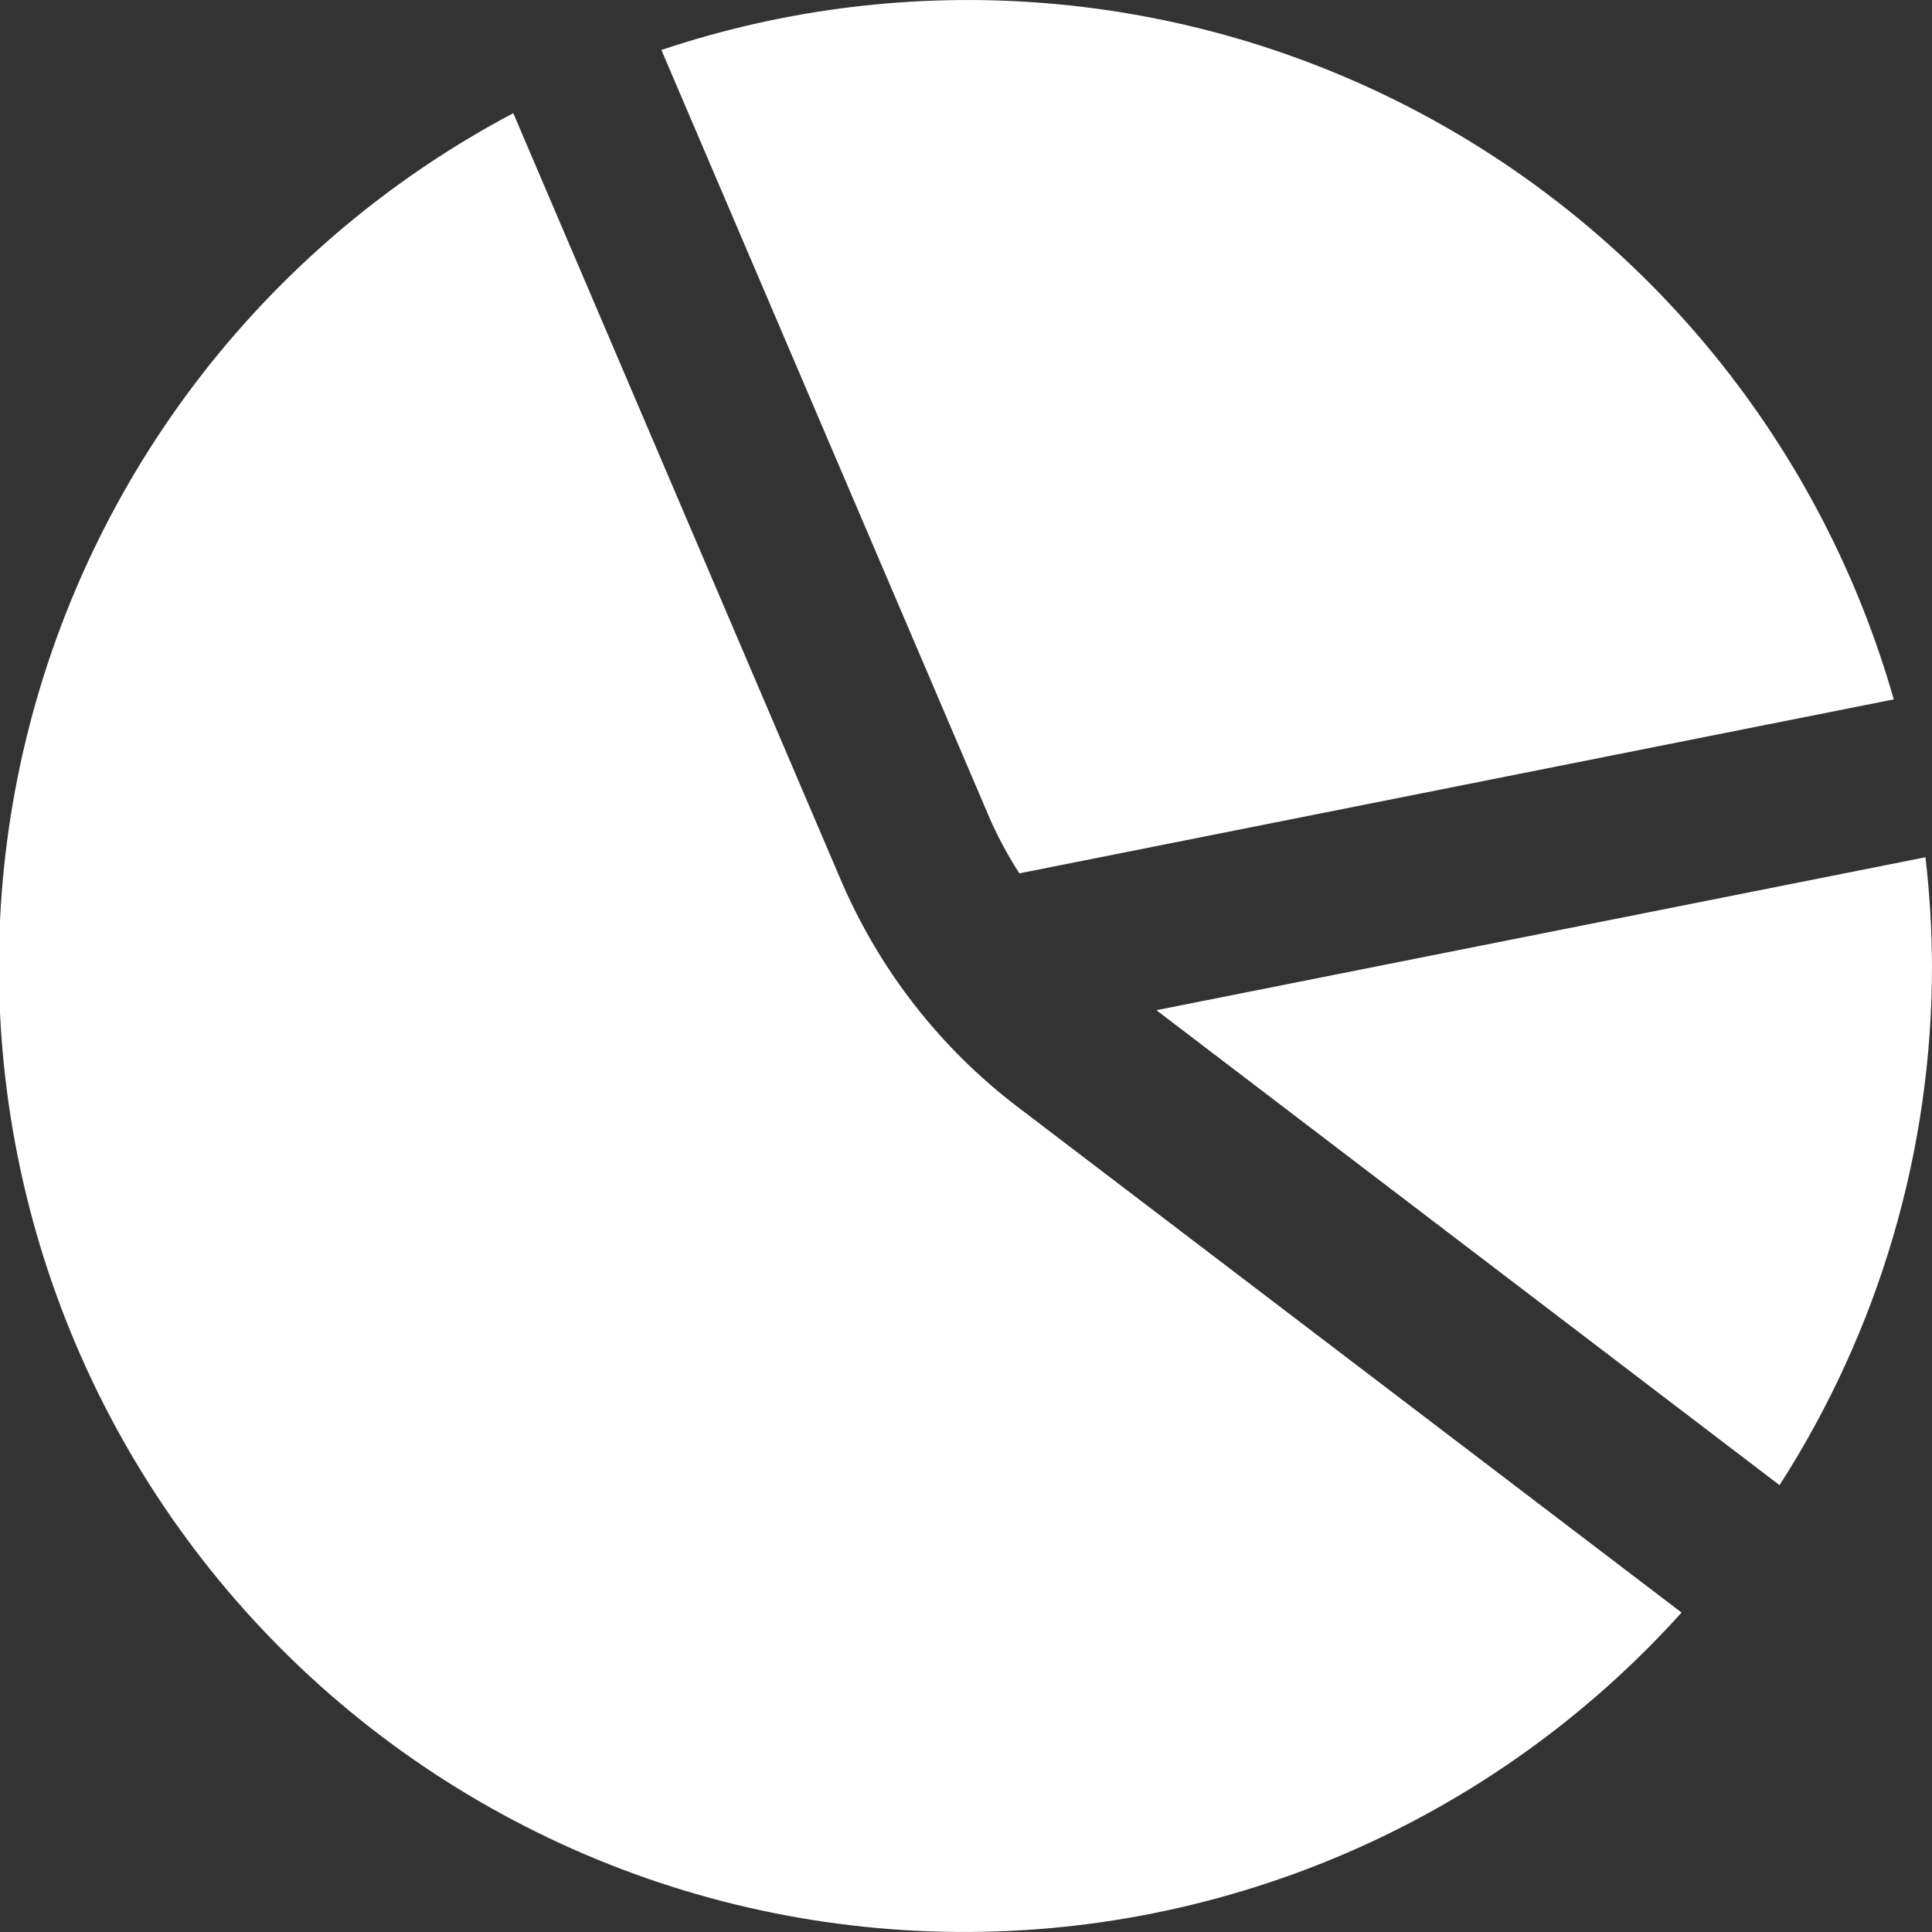 <?xml version="1.0" encoding="UTF-8"?> <svg xmlns="http://www.w3.org/2000/svg" width="24" height="24" viewBox="0 0 24 24" fill="none"><rect x="0" y="0" width="24" height="24" fill="#333333" stroke="none"/><g clip-path="url(#clip0_3530_10339)"><path d="M12.3 10.178C12.403 10.411 12.525 10.635 12.663 10.849L23.525 8.688C23.082 7.132 22.328 5.682 21.309 4.426C20.29 3.17 19.027 2.133 17.596 1.379C16.165 0.625 14.596 0.169 12.984 0.039C11.371 -0.091 9.749 0.107 8.216 0.621L12.3 10.178Z" fill="white"></path><path d="M12.63 13.742C11.683 13.018 10.937 12.063 10.461 10.969L6.376 1.406C4.827 2.225 3.476 3.373 2.418 4.77C1.36 6.167 0.621 7.779 0.253 9.492C-0.114 11.205 -0.102 12.979 0.289 14.687C0.68 16.395 1.441 17.996 2.518 19.378C3.595 20.761 4.962 21.89 6.523 22.687C8.083 23.485 9.8 23.93 11.551 23.992C13.302 24.055 15.046 23.732 16.659 23.048C18.272 22.364 19.716 21.334 20.889 20.032L12.63 13.742Z" fill="white"></path><path d="M14.365 12.549L22.106 18.449C23.343 16.526 24.001 14.287 24 12C23.998 11.548 23.971 11.097 23.919 10.649L14.365 12.549Z" fill="white"></path></g><defs><clipPath id="clip0_3530_10339"><rect width="24" height="24" fill="white"></rect></clipPath></defs></svg> 